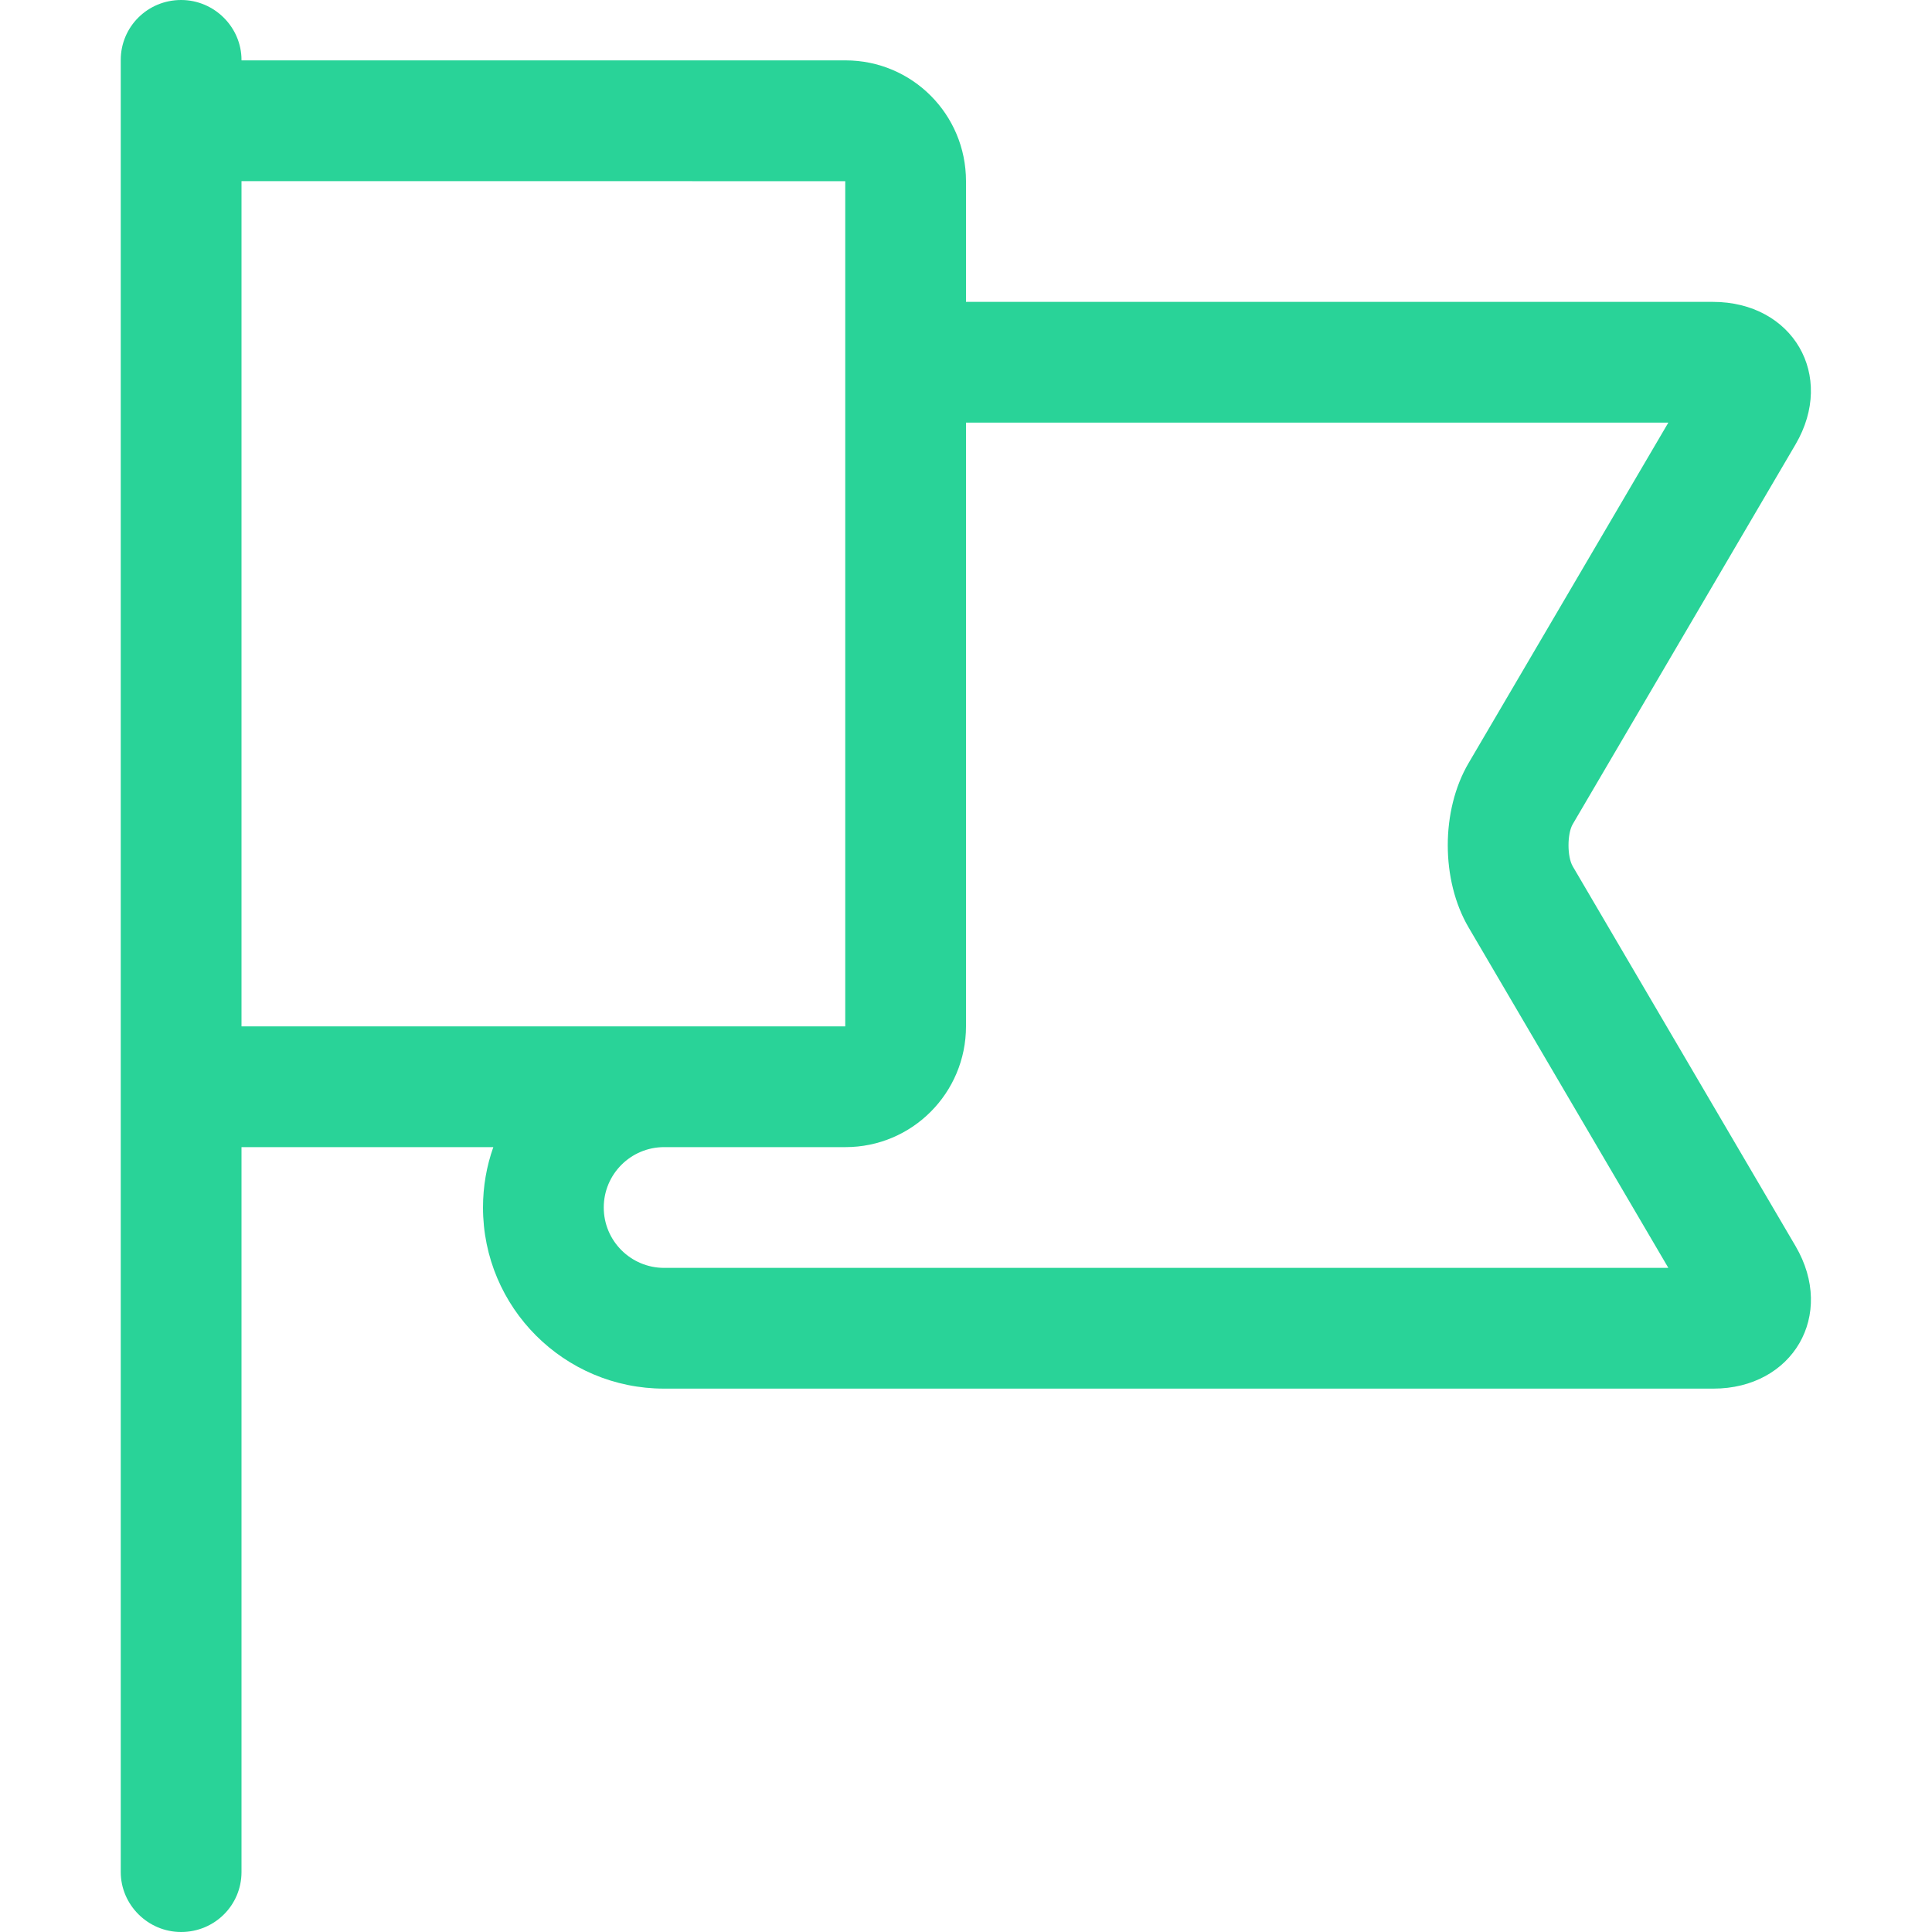 <svg width="32" height="32" viewBox="0 0 32 32" fill="none" xmlns="http://www.w3.org/2000/svg">
<path fill-rule="evenodd" clip-rule="evenodd" d="M11 19C10.448 19 10 19.448 10 20C10 20.552 10.448 21 11 21V23C9.343 23 8 21.657 8 20C8 19.649 8.06 19.313 8.171 19H4V17H14C14 17 14 3.001 14 3.001C14 3.001 4 3 4 3V1H14.004C15.108 1 16 1.894 16 3.001V16.999C16 18.103 15.108 19 14.004 19H11ZM2 0.993C2 0.444 2.444 0 3 0C3.552 0 4 0.452 4 0.993V31.007C4 31.555 3.556 32 3 32C2.448 32 2 31.548 2 31.007V0.993ZM16 7V5H28.37C29.692 5 30.41 6.218 29.739 7.362L26.05 13.65C25.956 13.809 25.956 14.191 26.05 14.35L29.739 20.638C30.41 21.781 29.694 23 28.378 23H11V21H27.633L24.325 15.362C23.865 14.579 23.864 13.422 24.325 12.638L27.633 7H16Z" fill="#29D398"/>
</svg>
